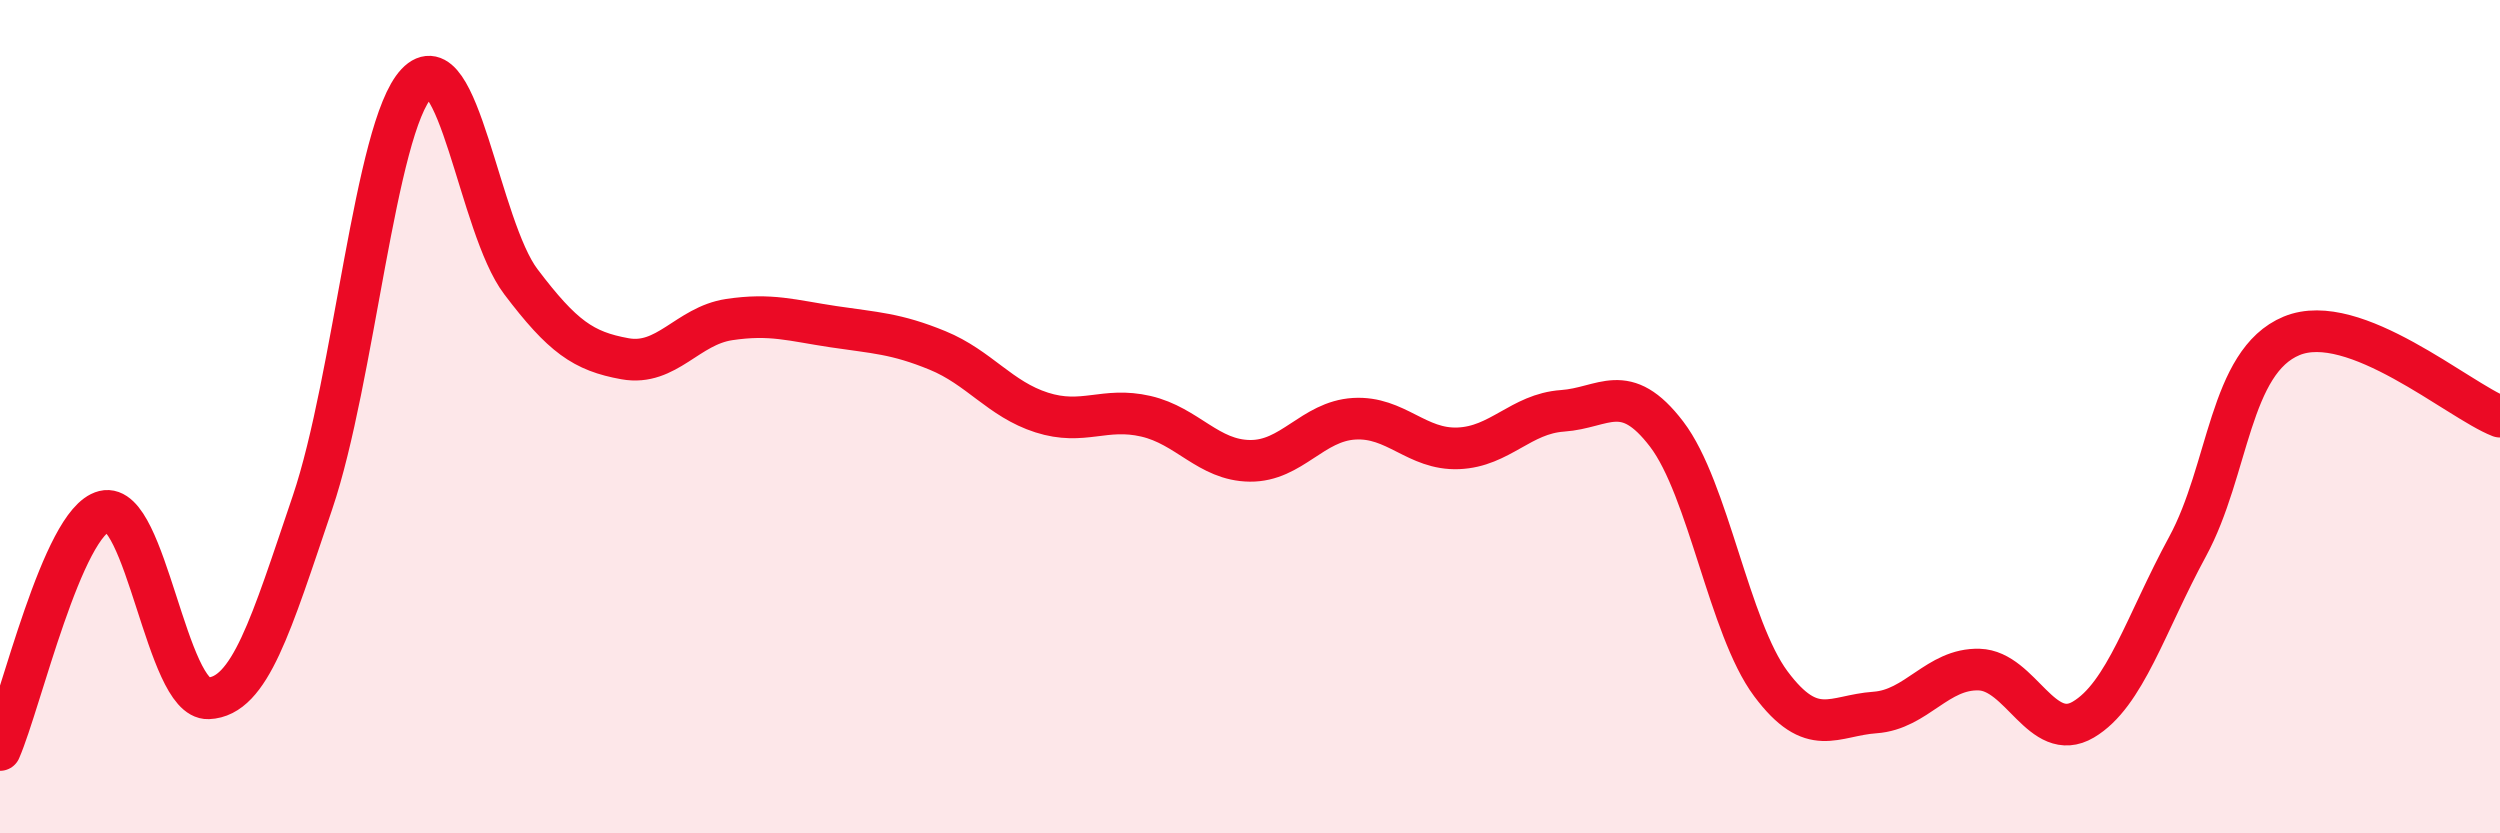 
    <svg width="60" height="20" viewBox="0 0 60 20" xmlns="http://www.w3.org/2000/svg">
      <path
        d="M 0,18 C 0.5,16.85 1.5,12.52 2.5,12.27 C 3.5,12.02 4,16.8 5,16.76 C 6,16.72 6.5,15.01 7.5,12.06 C 8.5,9.11 9,3.06 10,2 C 11,0.94 11.5,5.44 12.5,6.76 C 13.5,8.08 14,8.43 15,8.61 C 16,8.79 16.5,7.82 17.5,7.67 C 18.5,7.52 19,7.69 20,7.84 C 21,7.99 21.5,8 22.5,8.41 C 23.5,8.82 24,9.58 25,9.9 C 26,10.22 26.5,9.76 27.5,9.99 C 28.5,10.22 29,11.05 30,11.06 C 31,11.07 31.5,10.11 32.5,10.05 C 33.5,9.99 34,10.8 35,10.76 C 36,10.72 36.5,9.93 37.5,9.86 C 38.5,9.79 39,9.11 40,10.42 C 41,11.73 41.5,15.07 42.5,16.41 C 43.5,17.75 44,17.17 45,17.1 C 46,17.03 46.5,16.04 47.5,16.07 C 48.5,16.1 49,17.86 50,17.27 C 51,16.68 51.5,14.96 52.5,13.12 C 53.5,11.28 53.5,8.68 55,8.06 C 56.5,7.44 59,9.61 60,10L60 20L0 20Z"
        fill="#EB0A25"
        opacity="0.1"
        stroke-linecap="round"
        stroke-linejoin="round"
      />
      <path
        d="M 0,18 C 0.5,16.85 1.5,12.52 2.5,12.27 C 3.5,12.02 4,16.8 5,16.76 C 6,16.72 6.5,15.01 7.5,12.06 C 8.5,9.11 9,3.06 10,2 C 11,0.94 11.5,5.44 12.5,6.76 C 13.5,8.08 14,8.43 15,8.61 C 16,8.79 16.5,7.82 17.5,7.67 C 18.5,7.52 19,7.69 20,7.84 C 21,7.99 21.5,8 22.5,8.41 C 23.5,8.82 24,9.58 25,9.9 C 26,10.22 26.5,9.76 27.5,9.99 C 28.5,10.22 29,11.05 30,11.06 C 31,11.07 31.5,10.11 32.5,10.05 C 33.5,9.99 34,10.8 35,10.76 C 36,10.72 36.5,9.93 37.5,9.86 C 38.5,9.79 39,9.11 40,10.42 C 41,11.73 41.5,15.07 42.5,16.41 C 43.5,17.75 44,17.17 45,17.1 C 46,17.03 46.5,16.04 47.5,16.07 C 48.5,16.1 49,17.86 50,17.27 C 51,16.68 51.5,14.96 52.5,13.12 C 53.5,11.28 53.5,8.68 55,8.06 C 56.5,7.44 59,9.61 60,10"
        stroke="#EB0A25"
        stroke-width="1"
        fill="none"
        stroke-linecap="round"
        stroke-linejoin="round"
      />
    </svg>
  